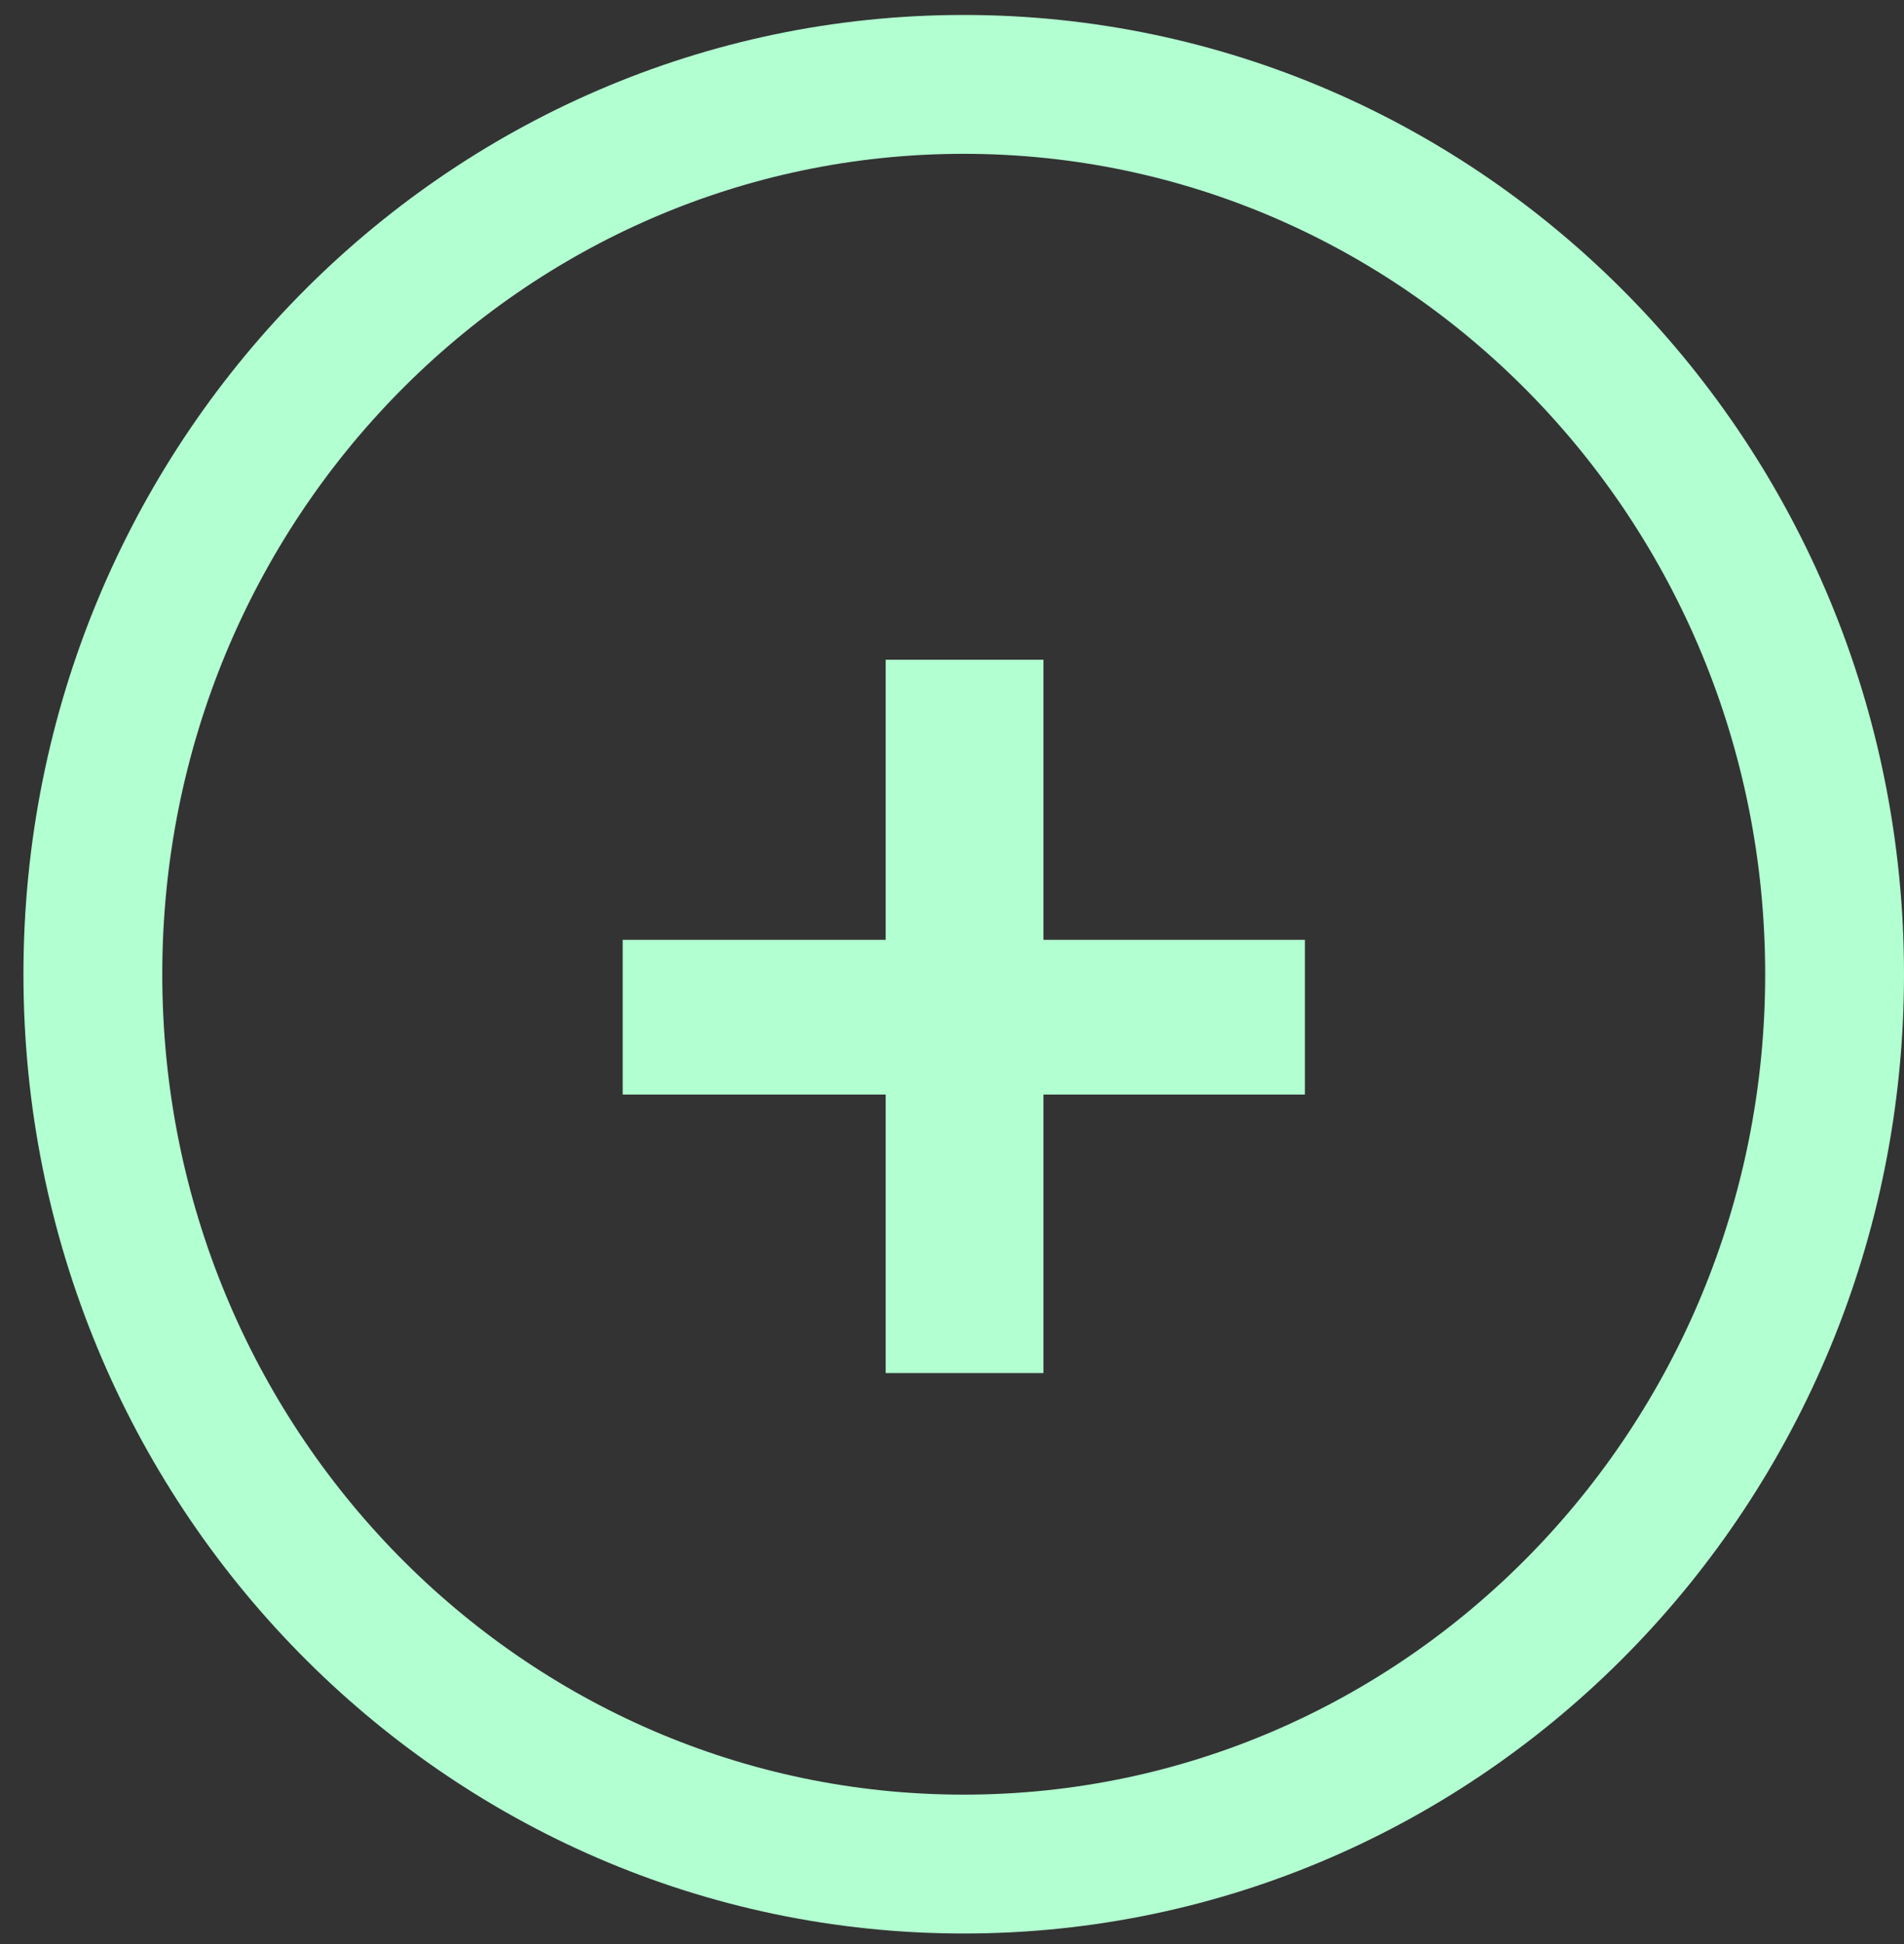 <svg width="48" height="49" viewBox="0 0 48 49" fill="none" xmlns="http://www.w3.org/2000/svg">
<rect x="0" y="0" width="48" height="49" fill="#333333" stroke="none"/>
<path d="M46.25 24.556C46.25 36.975 36.388 46.984 24.295 46.984C12.203 46.984 2.341 36.975 2.341 24.556C2.341 12.136 12.203 2.127 24.295 2.127C36.388 2.127 46.25 12.136 46.25 24.556Z" stroke="#B2FFD1" stroke-width="3.5"/>
<path d="M15.698 27.588V23.688H32.897V27.588H15.698ZM22.328 16.629H26.306V34.608H22.328V16.629Z" fill="#B2FFD1"/>
</svg>
